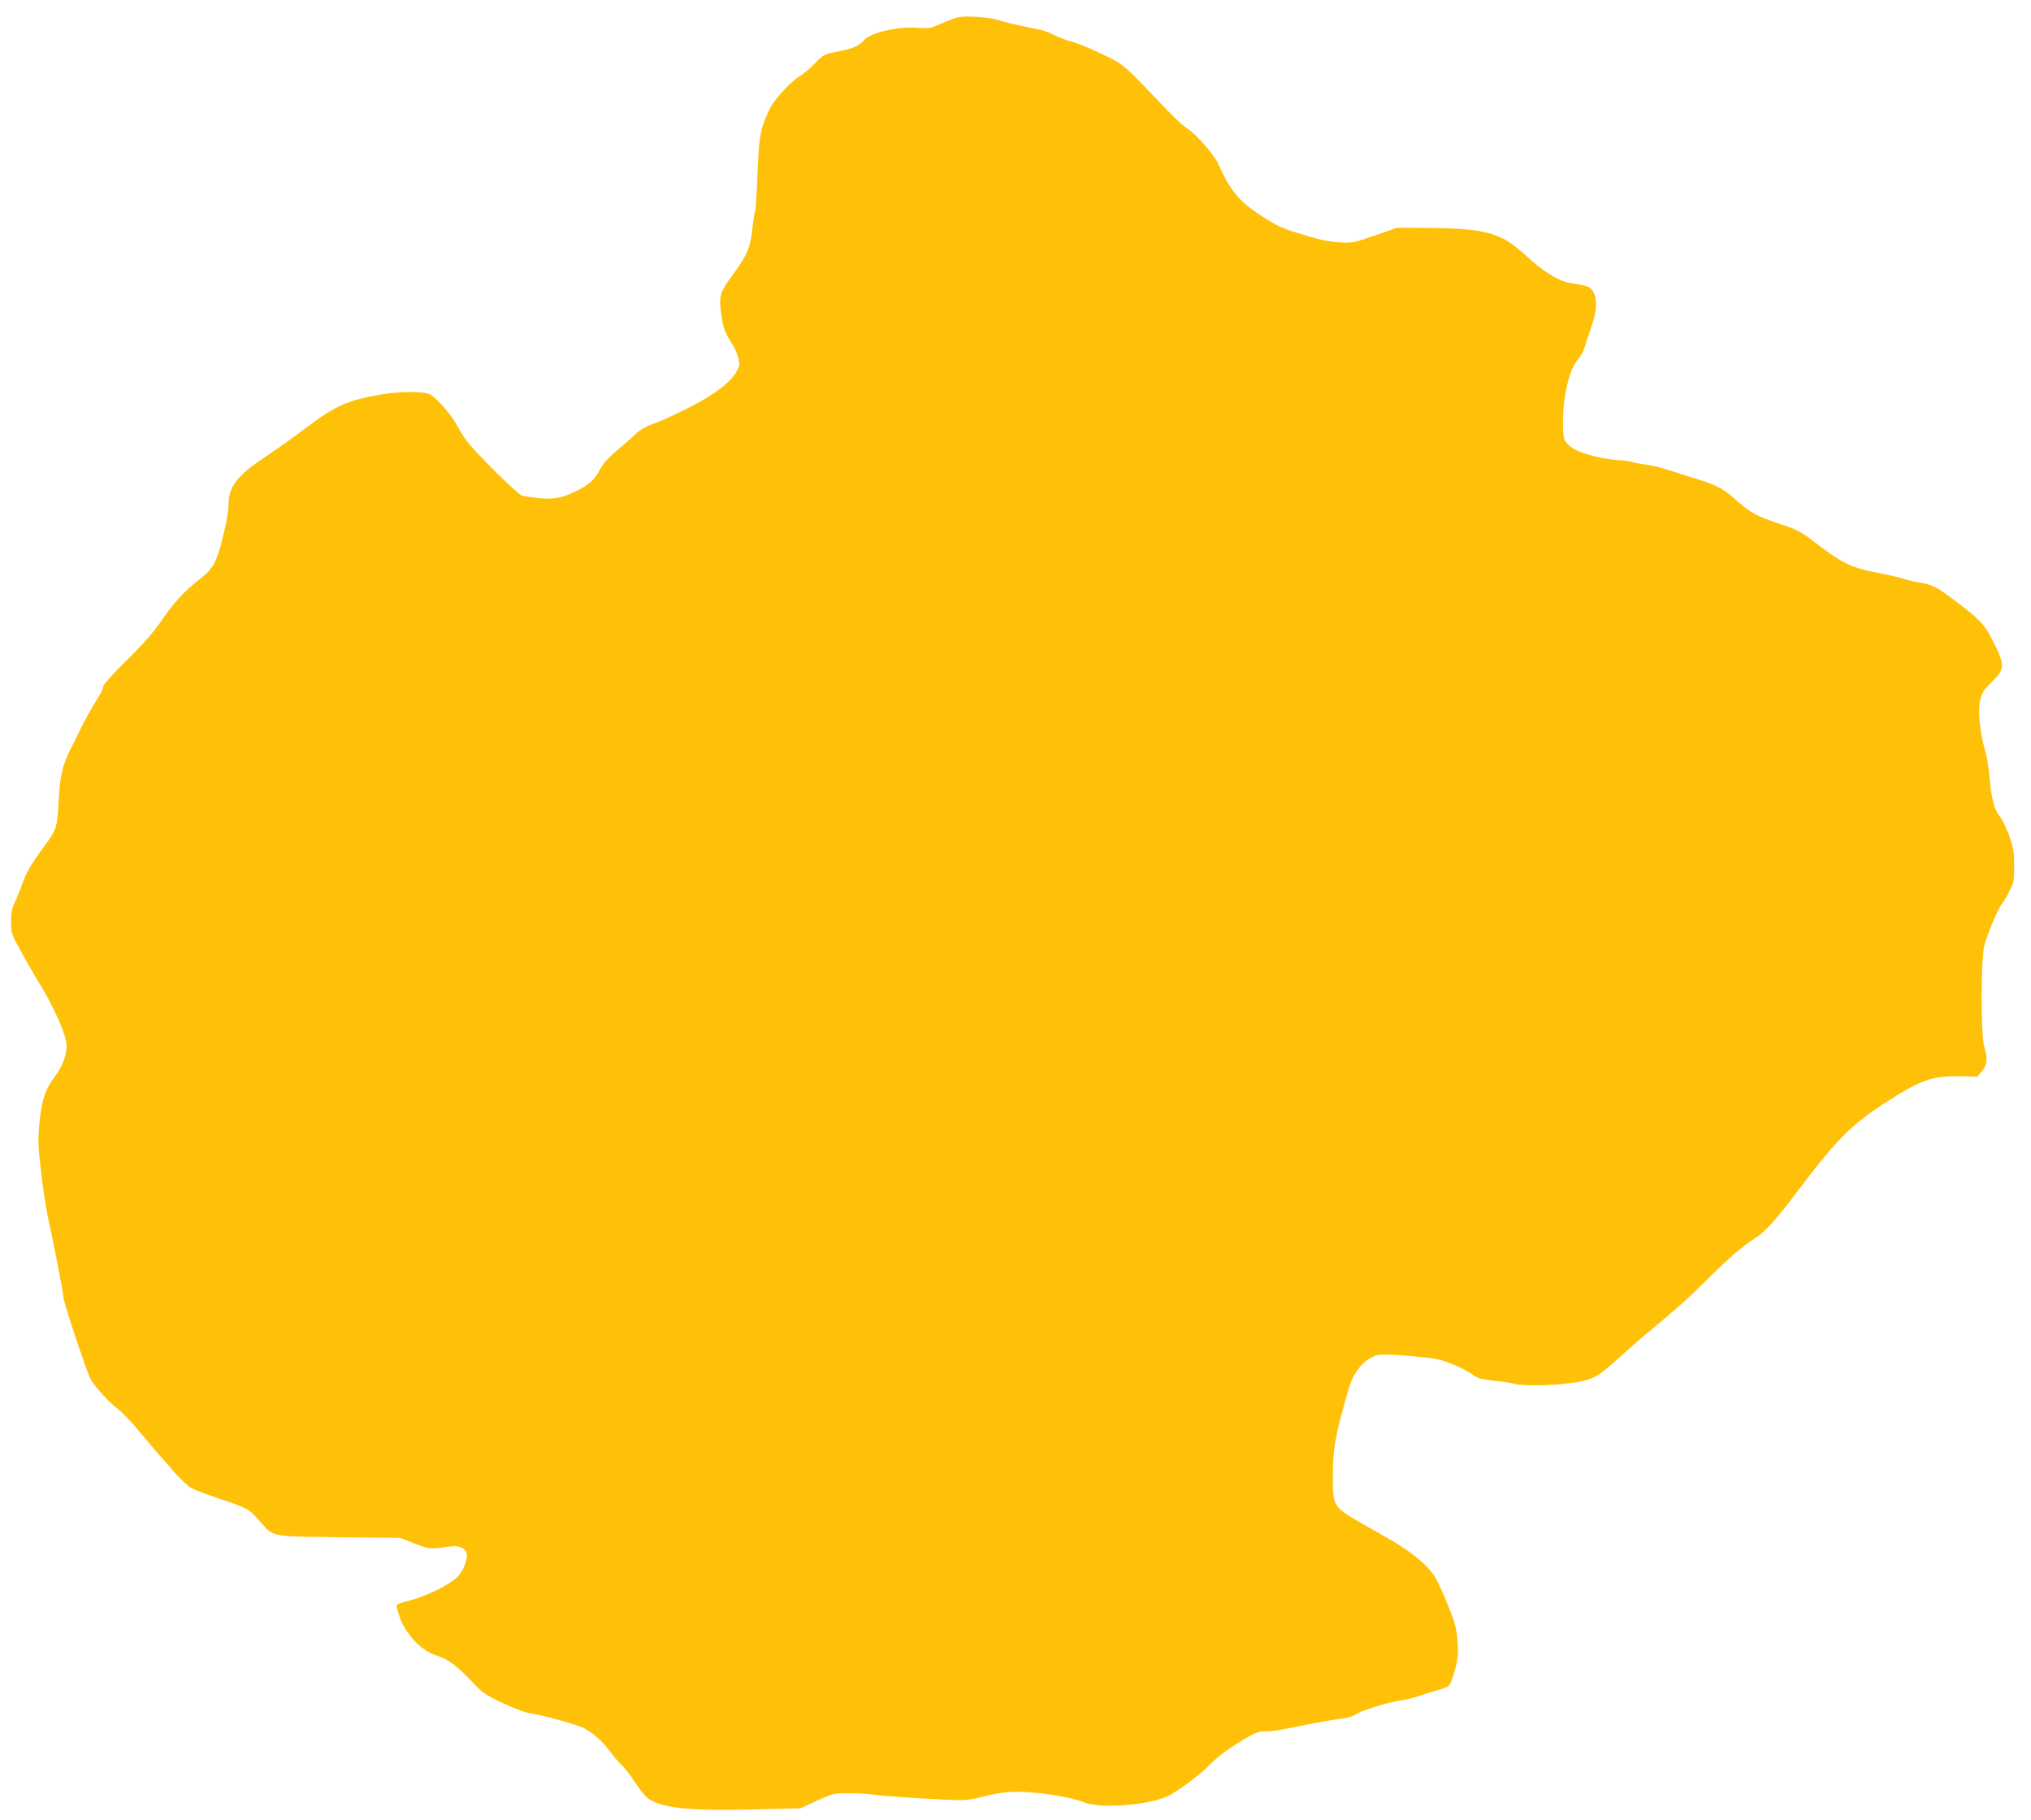 <?xml version="1.0" standalone="no"?>
<!DOCTYPE svg PUBLIC "-//W3C//DTD SVG 20010904//EN"
 "http://www.w3.org/TR/2001/REC-SVG-20010904/DTD/svg10.dtd">
<svg version="1.0" xmlns="http://www.w3.org/2000/svg"
 width="1280pt" height="1147pt" viewBox="0 0 1280 1147"
 preserveAspectRatio="xMidYMid meet">
<g transform="translate(0,1147) scale(0.1,-0.1)"
fill="#ffc107" stroke="none">
<path d="M6005 11351 c-27 -10 -71 -28 -98 -40 -41 -19 -58 -21 -130 -16 -115
9 -287 -30 -327 -74 -38 -41 -73 -57 -172 -76 -85 -17 -89 -19 -142 -74 -29
-31 -73 -67 -96 -81 -55 -33 -159 -145 -186 -201 -65 -134 -71 -170 -82 -459
-4 -102 -10 -190 -14 -196 -4 -6 -11 -54 -17 -107 -12 -117 -31 -162 -117
-280 -88 -120 -94 -139 -79 -252 11 -88 24 -124 71 -195 13 -19 29 -56 36 -83
11 -42 10 -51 -7 -83 -38 -71 -133 -145 -294 -228 -84 -43 -187 -90 -229 -105
-53 -19 -89 -40 -117 -67 -22 -21 -75 -68 -118 -104 -54 -45 -87 -82 -108
-122 -34 -63 -65 -91 -149 -133 -104 -53 -176 -59 -339 -29 -26 6 -297 273
-352 349 -20 28 -48 73 -62 100 -30 59 -127 169 -168 190 -38 20 -189 20 -309
-1 -209 -36 -285 -70 -470 -209 -91 -68 -156 -115 -300 -213 -139 -95 -190
-168 -190 -271 0 -33 -11 -106 -25 -162 -49 -204 -67 -239 -158 -310 -96 -75
-159 -143 -235 -254 -55 -80 -115 -149 -224 -256 -86 -86 -148 -154 -148 -165
0 -11 -10 -35 -22 -54 -44 -68 -98 -166 -124 -220 -14 -30 -39 -80 -54 -110
-57 -111 -72 -175 -80 -335 -8 -166 -13 -182 -89 -285 -84 -113 -115 -167
-139 -235 -13 -38 -34 -92 -48 -119 -19 -39 -24 -66 -24 -124 0 -73 1 -77 67
-196 37 -66 81 -143 98 -171 102 -162 185 -349 185 -418 0 -56 -28 -129 -70
-185 -64 -83 -87 -151 -101 -293 -11 -112 -10 -142 10 -314 12 -104 31 -230
42 -280 35 -156 99 -488 99 -513 0 -26 143 -456 168 -507 22 -45 120 -154 172
-191 25 -18 86 -81 135 -141 50 -59 104 -124 121 -143 18 -19 64 -72 104 -118
40 -46 89 -91 109 -101 20 -10 99 -40 176 -66 178 -60 183 -63 247 -135 94
-108 61 -101 504 -107 l386 -4 92 -36 c94 -36 89 -36 226 -18 51 7 89 -9 100
-40 11 -31 -16 -107 -52 -147 -45 -50 -198 -126 -305 -153 -64 -16 -87 -26
-84 -36 23 -89 35 -116 76 -173 52 -73 115 -121 187 -142 60 -18 124 -67 213
-162 63 -67 82 -81 190 -132 69 -33 142 -61 170 -65 74 -10 300 -72 343 -94
60 -31 117 -82 165 -146 24 -33 59 -73 77 -90 18 -16 56 -66 85 -111 30 -46
67 -90 86 -102 95 -58 262 -74 669 -64 l285 7 104 48 c102 46 106 47 205 47
56 0 128 -4 160 -10 62 -10 449 -34 546 -34 30 0 91 10 135 22 44 13 117 26
162 29 133 10 373 -24 483 -67 97 -38 391 -16 514 39 56 24 214 141 266 196
49 52 132 113 226 168 66 39 90 47 130 47 47 0 78 5 304 51 58 11 135 24 171
28 42 5 77 16 96 29 34 24 203 76 283 87 30 4 78 16 105 25 28 10 79 26 115
36 36 9 72 23 81 31 9 7 26 52 39 100 19 73 22 99 16 181 -6 82 -15 113 -60
226 -28 72 -68 157 -88 188 -44 67 -146 151 -271 223 -48 28 -125 71 -170 97
-195 111 -197 114 -197 295 0 185 13 260 98 556 33 116 99 193 184 218 31 8
176 0 343 -20 73 -9 199 -61 263 -108 26 -19 52 -26 130 -34 53 -5 110 -14
126 -19 44 -15 246 -12 365 6 130 19 159 35 295 158 55 50 132 118 172 151
194 161 259 218 380 339 145 144 218 207 309 266 63 41 127 112 265 295 270
357 350 433 642 613 147 89 228 113 375 110 l115 -3 29 35 c34 40 37 80 14
156 -22 72 -21 551 1 636 18 70 86 232 107 256 8 10 30 46 49 82 31 61 33 71
32 165 0 86 -5 112 -31 188 -18 48 -43 101 -57 118 -36 42 -56 117 -66 240 -5
58 -17 136 -28 175 -34 114 -48 253 -33 319 11 49 21 65 71 115 88 86 88 105
8 265 -48 97 -80 131 -223 239 -133 100 -151 110 -237 125 -36 6 -84 17 -105
25 -21 7 -81 21 -133 31 -193 36 -246 61 -439 210 -73 56 -99 69 -210 106
-145 48 -178 67 -280 157 -74 67 -118 88 -286 139 -27 8 -84 26 -125 40 -41
14 -103 29 -138 34 -35 4 -80 13 -100 19 -20 5 -57 10 -82 10 -25 0 -91 11
-147 24 -107 25 -172 60 -192 104 -19 40 -13 214 10 320 22 102 42 150 82 198
13 16 29 47 35 69 6 22 25 78 41 125 34 96 39 166 15 216 -17 36 -39 45 -139
59 -80 11 -179 72 -304 188 -136 127 -248 158 -576 160 l-220 2 -140 -49
c-135 -46 -143 -48 -225 -43 -77 5 -129 17 -275 63 -88 27 -128 47 -214 103
-142 92 -199 161 -271 325 -24 55 -141 190 -193 223 -23 14 -78 64 -122 110
-294 307 -279 295 -415 360 -69 34 -154 69 -190 79 -36 9 -87 28 -113 42 -27
14 -65 28 -85 33 -154 31 -242 52 -272 63 -19 8 -80 16 -135 20 -83 4 -109 2
-150 -13z"/>
</g>
</svg>

